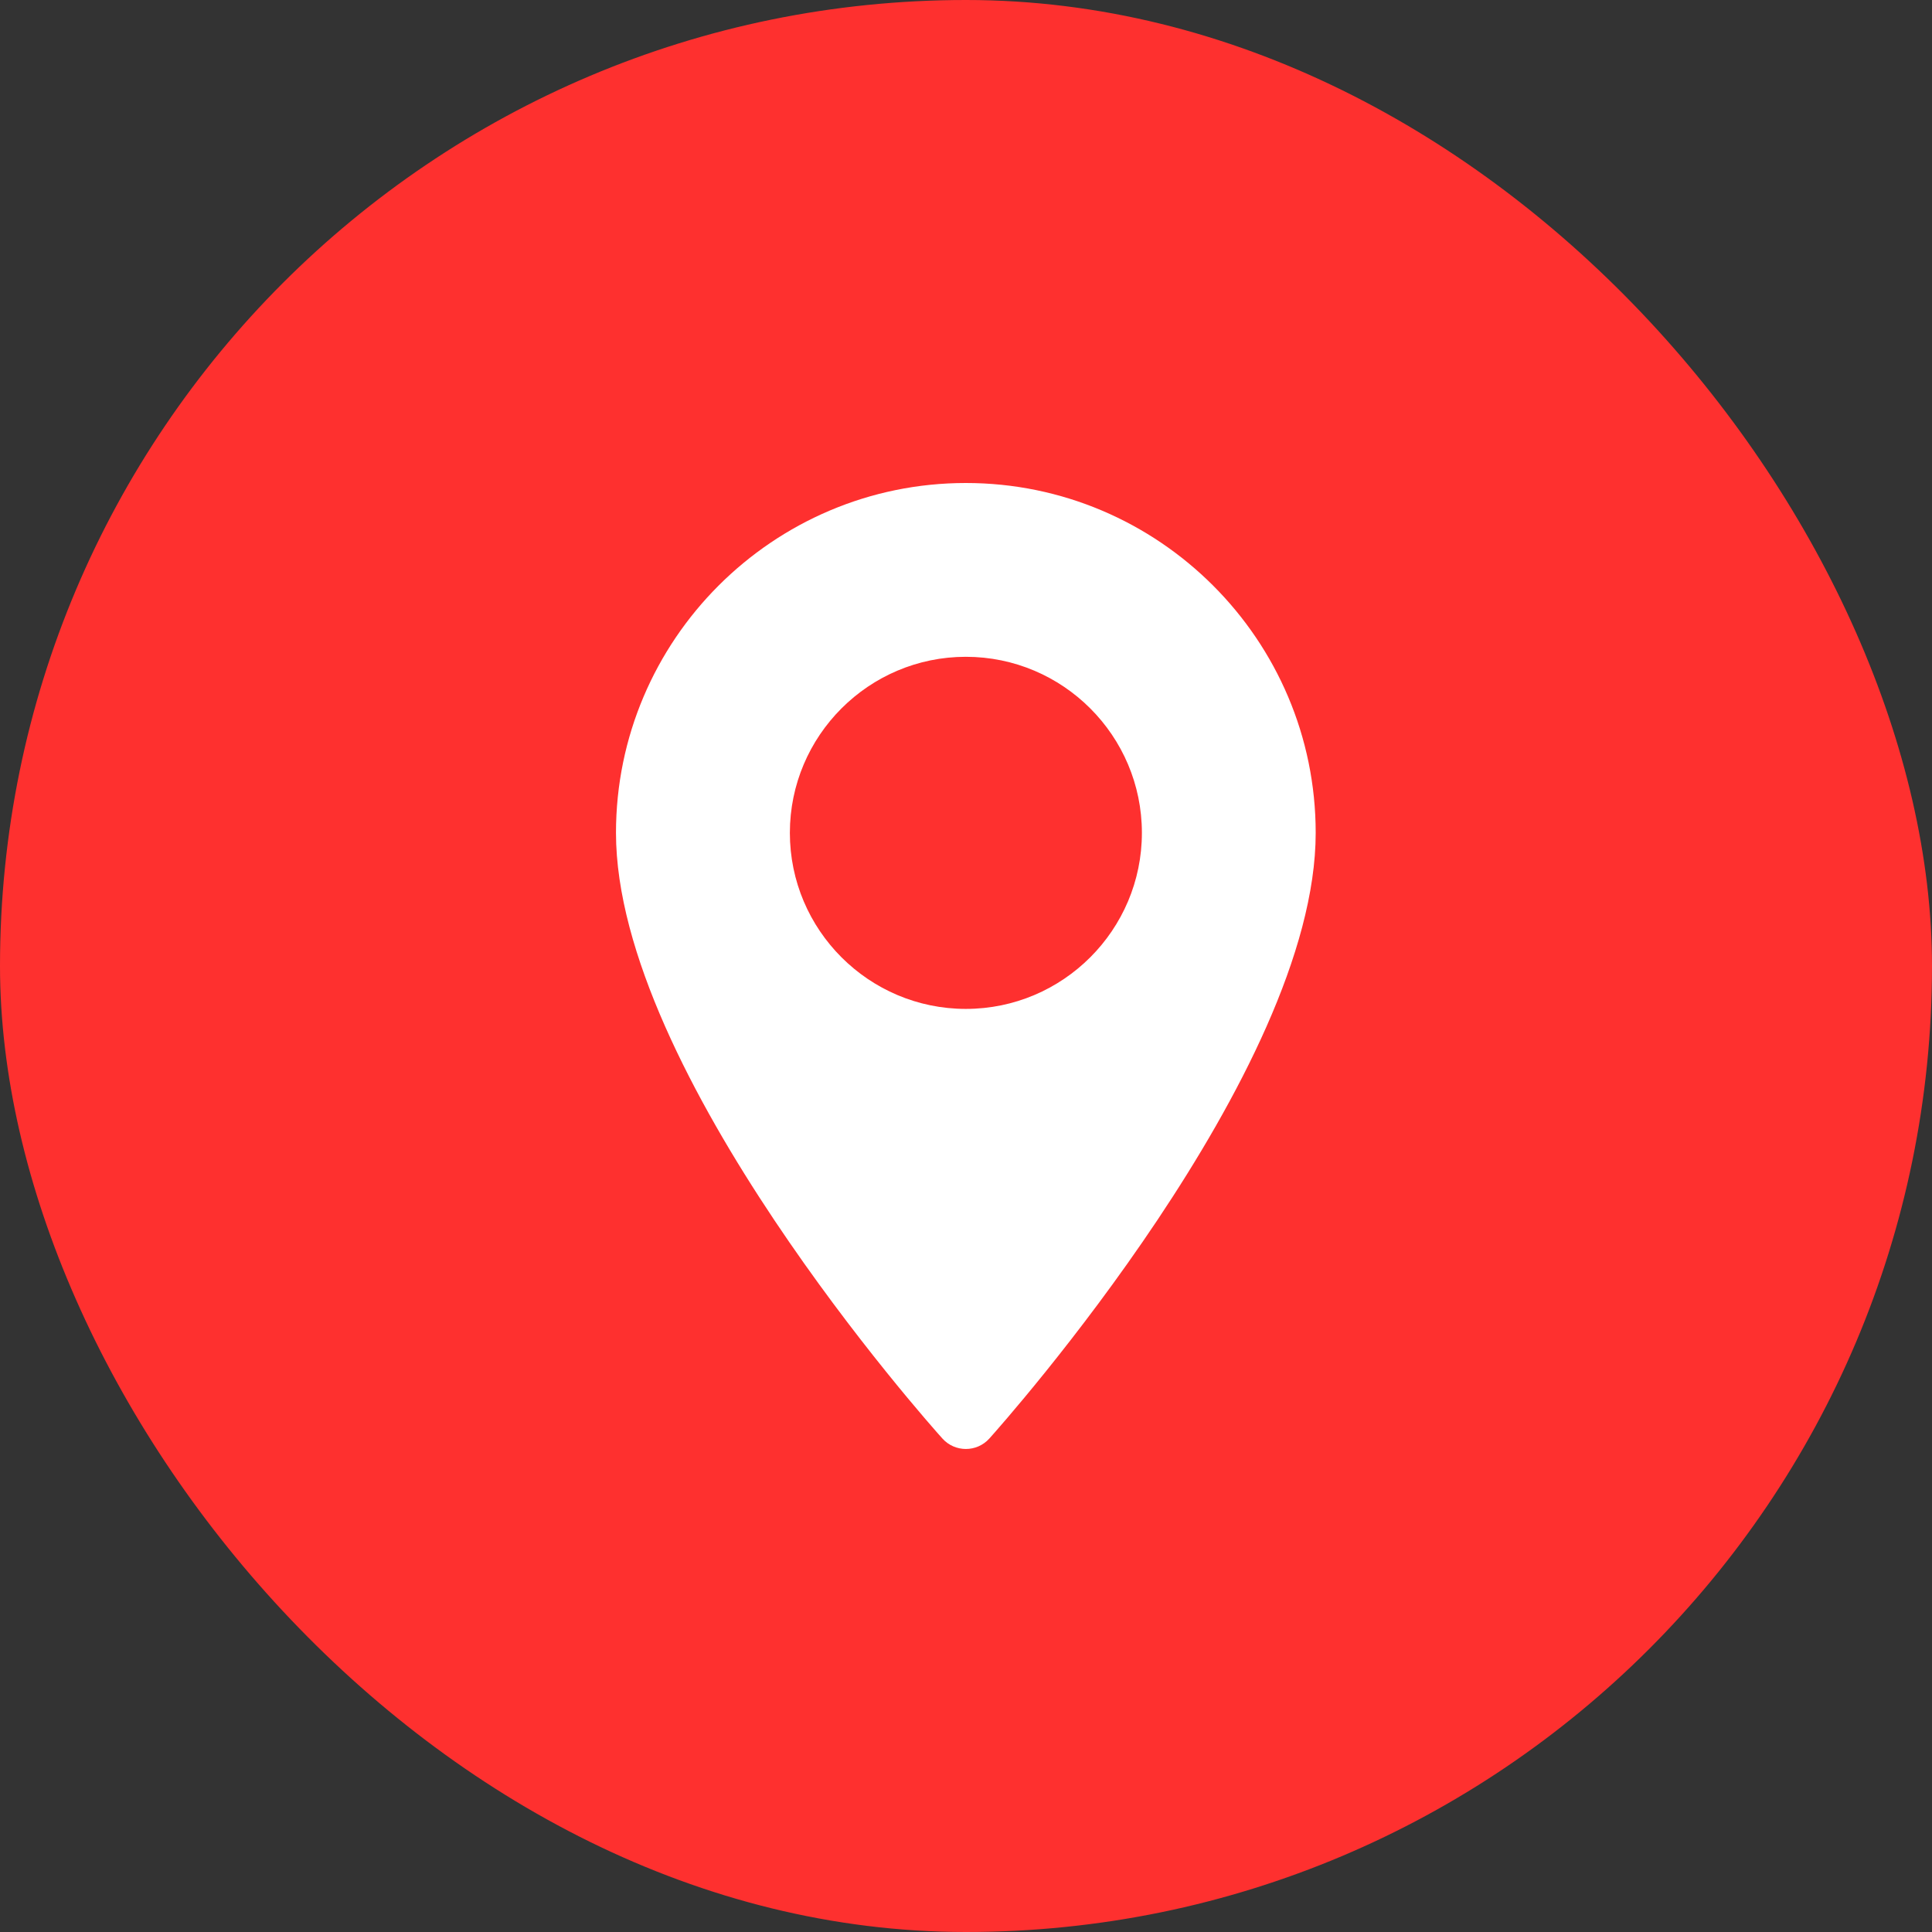 <svg width="24" height="24" viewBox="0 0 24 24" fill="none" xmlns="http://www.w3.org/2000/svg">
<rect x="0" y="0" width="24" height="24" fill="#333333" stroke="none"/>
<rect width="24" height="24" rx="12" fill="#FE302F"/>
<path d="M11.998 6C9.602 6 7.652 7.95 7.652 10.346C7.652 13.32 11.541 17.686 11.707 17.87C11.863 18.043 12.134 18.043 12.29 17.87C12.455 17.686 16.344 13.32 16.344 10.346C16.344 7.95 14.395 6 11.998 6ZM11.998 12.533C10.793 12.533 9.812 11.552 9.812 10.346C9.812 9.14 10.793 8.159 11.998 8.159C13.204 8.159 14.185 9.14 14.185 10.346C14.185 11.552 13.204 12.533 11.998 12.533Z" fill="white"/>
</svg>
